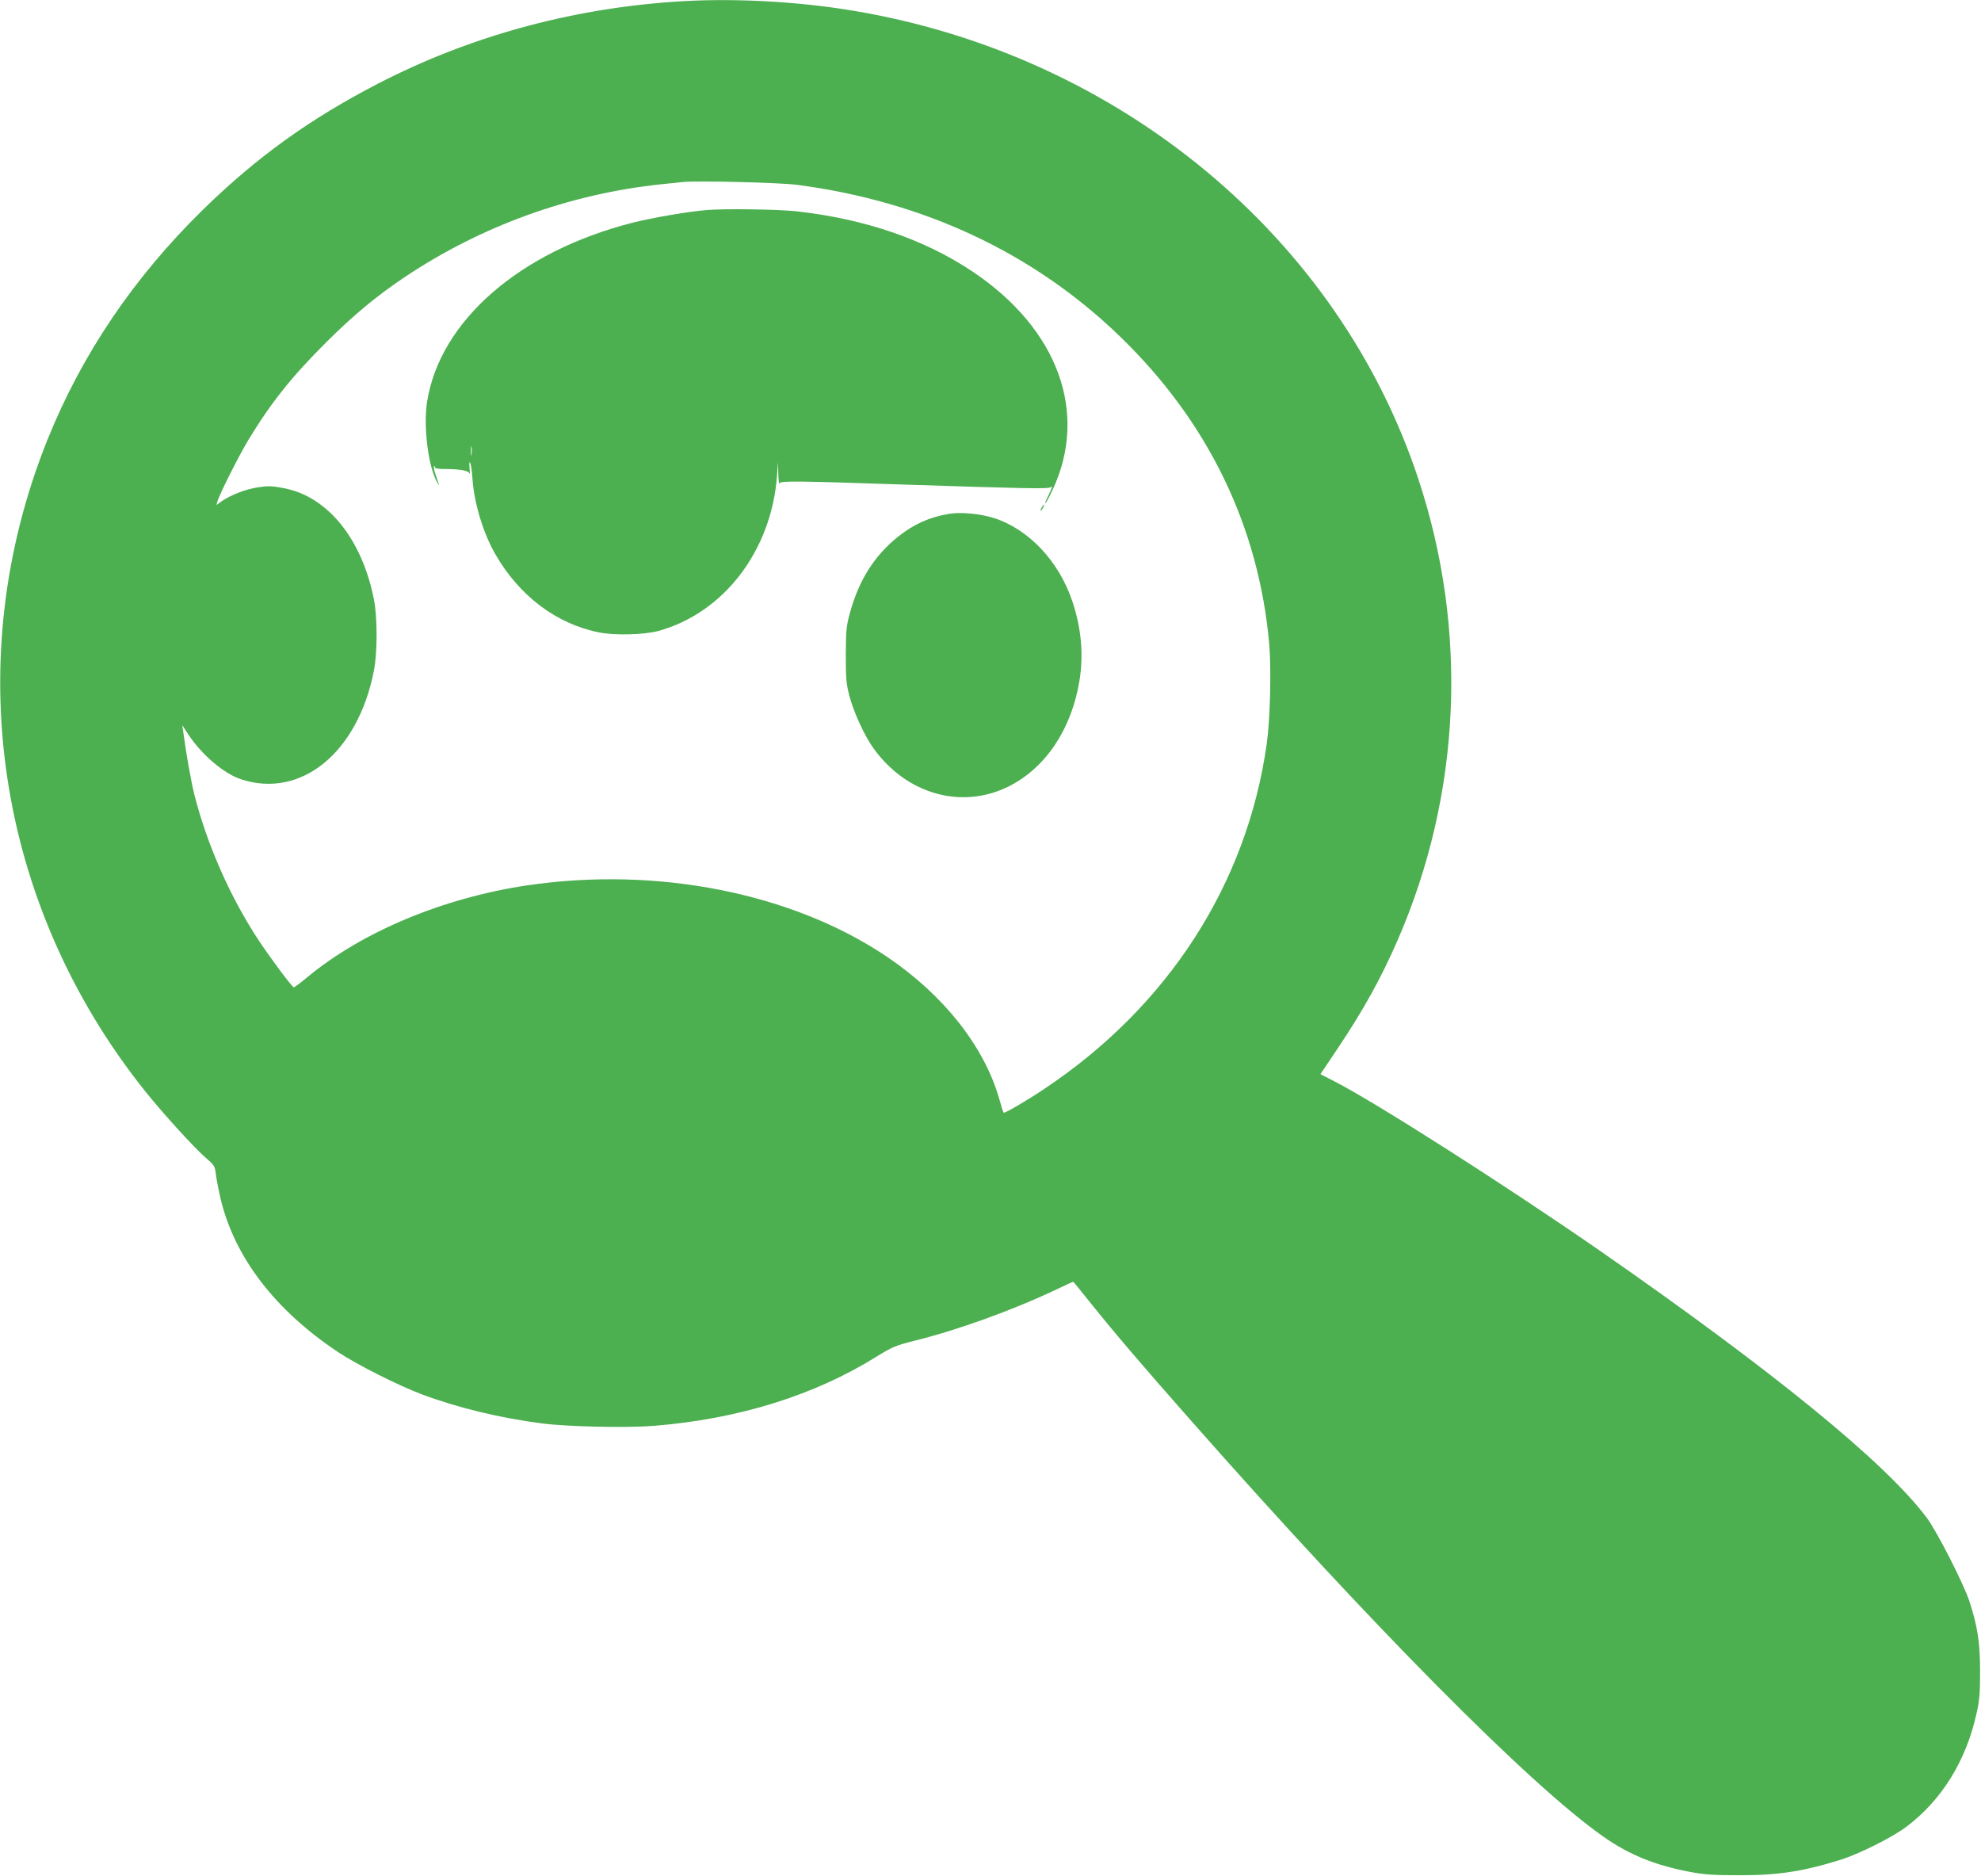 <?xml version="1.0" standalone="no"?>
<!DOCTYPE svg PUBLIC "-//W3C//DTD SVG 20010904//EN"
 "http://www.w3.org/TR/2001/REC-SVG-20010904/DTD/svg10.dtd">
<svg version="1.0" xmlns="http://www.w3.org/2000/svg"
 width="1280pt" height="1212pt" viewBox="0 0 1280 1212"
 preserveAspectRatio="xMidYMid meet">
<g transform="translate(0,1212) scale(0.1,-0.1)"
fill="#4caf50" stroke="none">
<path d="M4345 12108 c-674 -48 -1318 -227 -1900 -527 -443 -229 -785 -475
-1134 -816 -446 -437 -782 -933 -1004 -1485 -570 -1417 -333 -3002 629 -4207
117 -146 319 -368 395 -434 55 -47 58 -53 64 -107 4 -31 18 -103 31 -159 91
-377 352 -717 759 -988 122 -81 390 -216 542 -273 233 -87 508 -153 773 -187
168 -22 549 -30 725 -16 546 44 1036 196 1440 448 101 62 121 71 245 102 275
68 630 196 903 325 65 31 120 56 121 56 2 0 53 -62 113 -138 160 -199 327
-395 651 -762 1158 -1313 2183 -2348 2658 -2682 168 -119 336 -187 561 -230
97 -18 154 -22 318 -22 250 -1 415 24 655 99 122 38 332 143 425 212 229 171
389 427 456 734 20 87 23 133 23 274 0 183 -16 288 -69 451 -37 113 -210 452
-276 540 -265 354 -988 944 -2114 1726 -608 421 -1443 954 -1712 1092 l-91 47
112 167 c166 248 279 452 386 697 411 943 459 2003 134 2982 -516 1561 -1928
2733 -3640 3022 -376 64 -815 86 -1179 59z m805 -1182 c818 -107 1528 -440
2084 -977 571 -551 899 -1227 967 -1989 14 -163 6 -488 -16 -644 -127 -906
-638 -1699 -1440 -2232 -112 -75 -254 -158 -260 -152 -3 2 -16 44 -30 94 -98
337 -359 667 -725 914 -611 412 -1487 585 -2327 460 -542 -81 -1067 -301
-1420 -595 -43 -36 -81 -64 -85 -63 -14 6 -143 178 -223 298 -186 280 -338
625 -420 950 -21 86 -53 265 -70 395 l-7 50 39 -60 c86 -130 228 -252 340
-289 388 -128 756 172 859 702 23 115 23 346 0 460 -49 251 -162 462 -315 589
-86 71 -168 110 -270 130 -71 14 -96 15 -164 5 -80 -12 -178 -50 -239 -93
l-30 -22 7 24 c12 45 143 304 201 399 148 243 280 408 503 630 178 177 323
297 506 420 495 331 1068 538 1660 600 55 5 116 12 135 14 89 10 622 -3 740
-18z"/>
<path d="M4565 10763 c-127 -11 -347 -49 -479 -82 -728 -186 -1242 -633 -1326
-1154 -26 -161 7 -424 66 -526 15 -26 14 -22 -13 57 -8 24 -12 46 -9 49 3 4 6
1 6 -5 0 -8 22 -12 64 -12 97 0 154 -10 160 -29 3 -9 3 7 0 34 -3 32 -1 45 4
35 5 -8 12 -56 15 -105 11 -157 70 -351 148 -486 155 -269 394 -449 668 -504
101 -21 292 -16 385 9 421 116 728 515 766 996 l7 95 2 -75 c1 -48 4 -70 10
-61 10 15 111 14 791 -9 793 -26 944 -29 957 -18 11 9 12 6 4 -16 -6 -14 -18
-40 -26 -56 -9 -17 -13 -30 -10 -30 4 0 24 38 46 85 234 499 35 1041 -516
1410 -312 209 -698 341 -1139 390 -118 13 -466 18 -581 8z m-1518 -1580 c-2
-16 -4 -5 -4 22 0 28 2 40 4 28 2 -13 2 -35 0 -50z"/>
<path d="M6730 8840 c-6 -11 -8 -20 -6 -20 3 0 10 9 16 20 6 11 8 20 6 20 -3
0 -10 -9 -16 -20z"/>
<path d="M6135 8801 c-128 -21 -229 -66 -331 -147 -153 -122 -253 -279 -312
-492 -24 -88 -26 -114 -27 -272 0 -152 3 -187 23 -265 29 -108 96 -255 156
-339 213 -297 570 -398 874 -246 239 120 406 370 457 684 27 168 12 337 -46
511 -87 260 -283 468 -509 539 -85 27 -210 39 -285 27z"/>
</g>
</svg>
